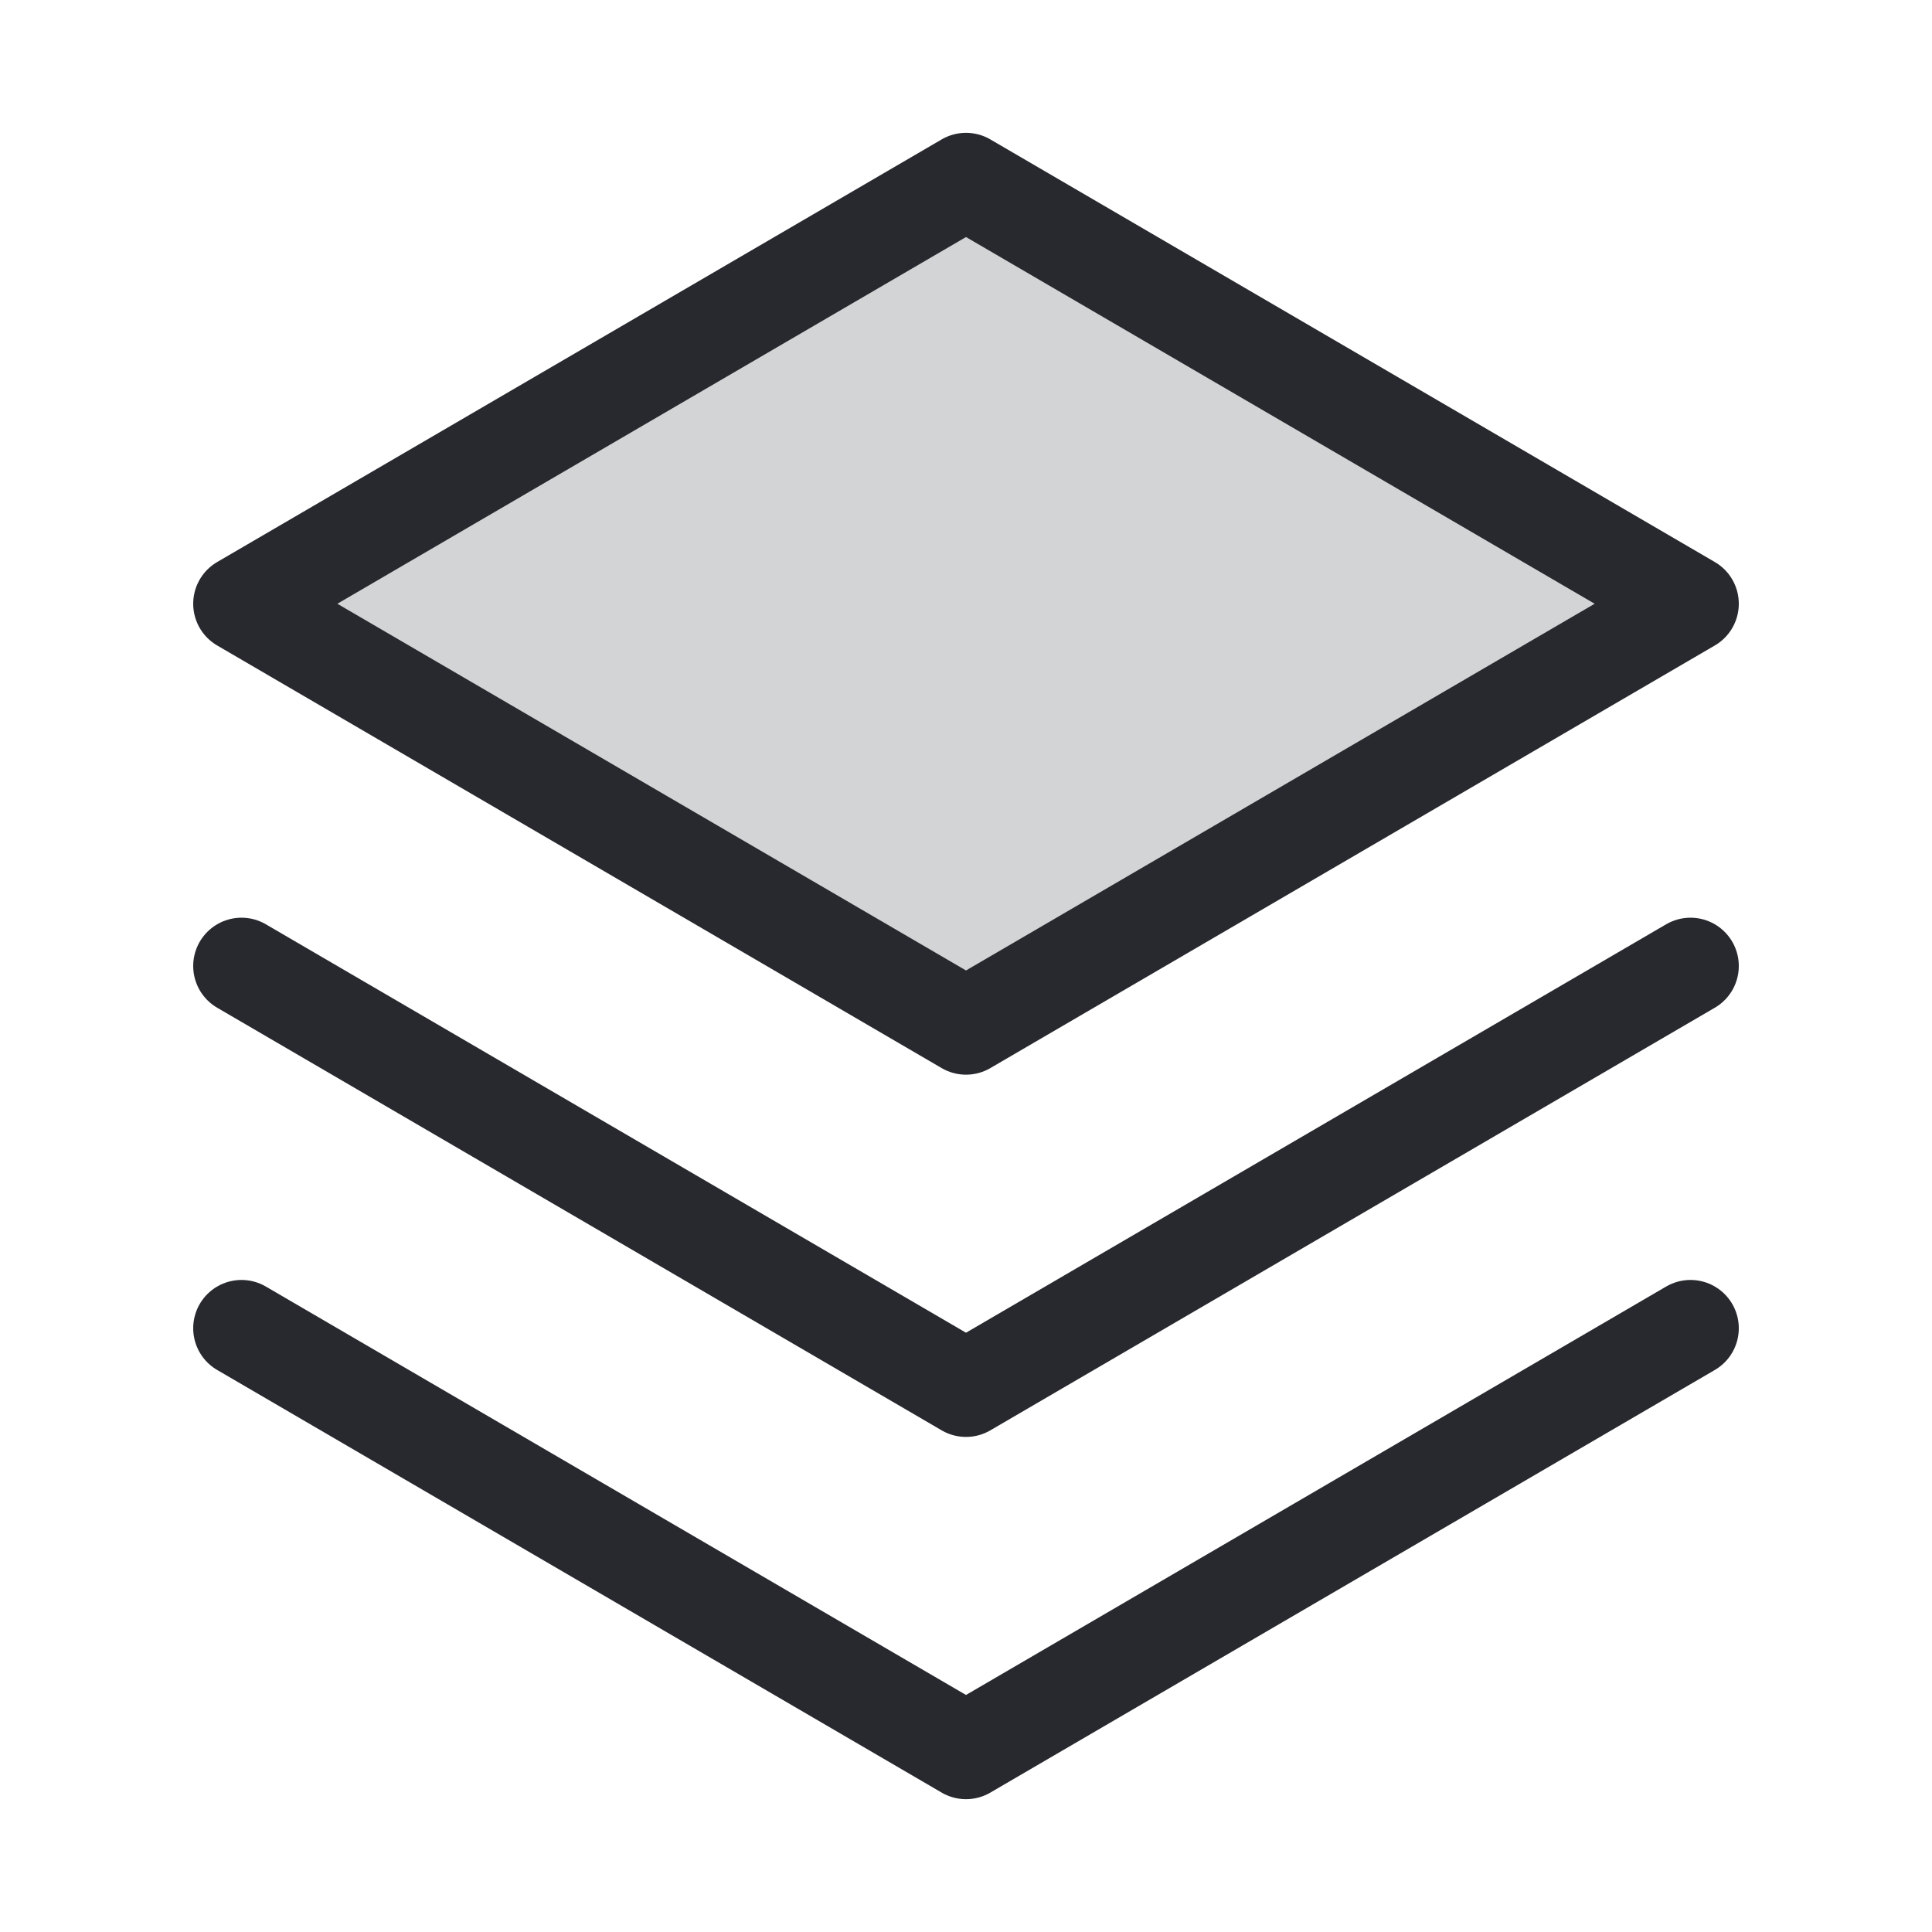 <svg width="52" height="52" viewBox="0 0 52 52" fill="none" xmlns="http://www.w3.org/2000/svg">
<g clip-path="url(#clip0_225_115484)">
<path opacity="0.2" d="M6.5 16.25L26 27.625L45.5 16.25L26 4.875L6.5 16.25Z" fill="#27292E"/>
<path d="M6.5 35.75L26 47.125L45.5 35.75" stroke="#27292E" stroke-width="2.6" stroke-linecap="round" stroke-linejoin="round"/>
<path d="M6.5 26L26 37.375L45.5 26" stroke="#27292E" stroke-width="2.6" stroke-linecap="round" stroke-linejoin="round"/>
<path d="M6.5 16.25L26 27.625L45.5 16.25L26 4.875L6.5 16.25Z" stroke="#27292E" stroke-width="2.6" stroke-linecap="round" stroke-linejoin="round"/>
</g>
<defs>
<clipPath id="clip0_225_115484">
<rect width="52" height="52" fill="white"/>
</clipPath>
</defs>
</svg>
